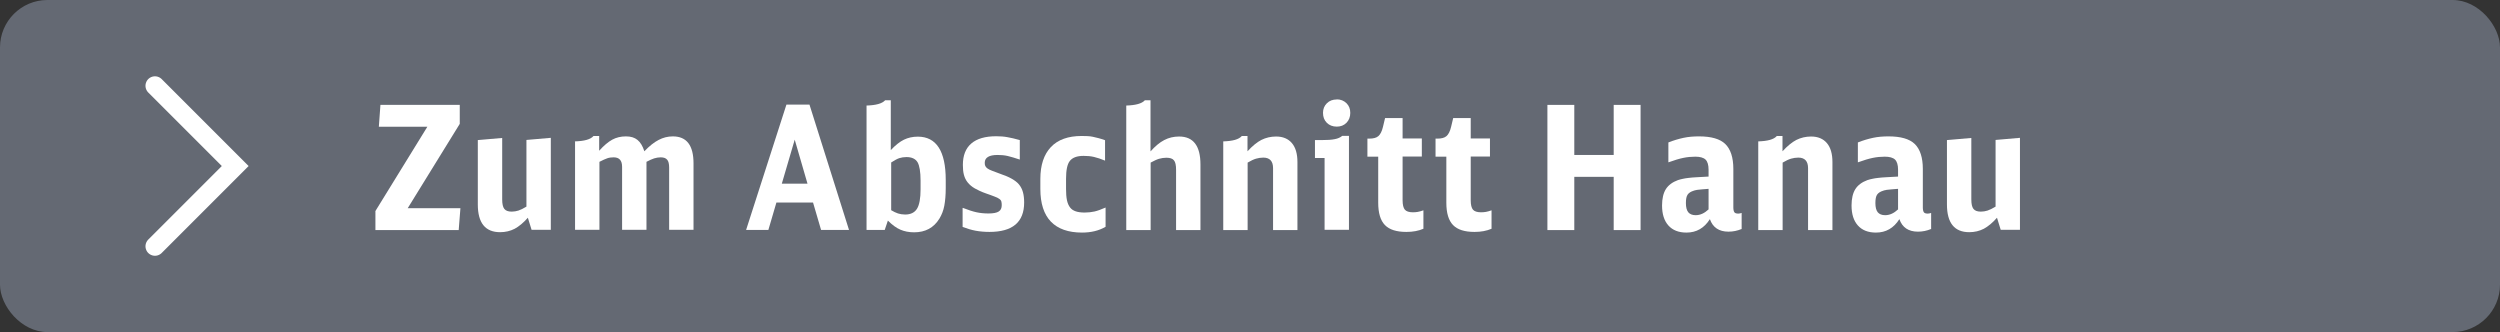 <?xml version="1.0" encoding="UTF-8"?>
<svg id="a" data-name="Ebene 1" xmlns="http://www.w3.org/2000/svg" viewBox="0 0 189.72 25.2">
  <rect x="0" y="0" width="189.72" height="25.2" fill="#333333" stroke="none"/>
  <rect width="189.72" height="25.2" rx="3.6" ry="3.6" fill="#646973" stroke-width="0"/>
  <g>
    <path d="M28.48,16.03l3.95-6.41h-3.68l.12-1.66h6.02v1.44l-3.95,6.4h4l-.13,1.66h-6.32v-1.43Z" fill="#fff" stroke-width="0"/>
    <path d="M40.07,16.51c-.34.39-.68.67-1.01.85-.33.17-.7.26-1.11.26-1.12,0-1.69-.7-1.69-2.1v-4.89l1.85-.16v4.66c0,.34.05.58.16.72s.29.21.56.21c.18,0,.35-.03.51-.08.16-.05.36-.15.61-.3v-5.06l1.85-.16v6.98h-1.46l-.29-.94Z" fill="#fff" stroke-width="0"/>
    <path d="M43.62,10.73c.72-.02,1.2-.15,1.42-.41h.43v1.12c.35-.39.68-.67.99-.84.31-.17.66-.25,1.04-.25s.66.09.88.27c.22.18.39.46.52.86.37-.39.73-.68,1.08-.86.34-.18.7-.27,1.08-.27,1.05,0,1.57.68,1.57,2.05v5.04h-1.85v-4.73c0-.28-.05-.48-.15-.59-.1-.12-.26-.18-.49-.18-.17,0-.34.03-.5.08-.16.05-.35.14-.58.26v5.16h-1.85v-4.78c0-.48-.21-.72-.64-.72-.17,0-.34.02-.48.07s-.35.14-.6.27v5.16h-1.85v-6.73Z" fill="#fff" stroke-width="0"/>
    <path d="M62.31,17.45l-.61-2.08h-2.78l-.61,2.08h-1.69l3.06-9.51h1.75l3,9.51h-2.12ZM60.31,10.6l-.98,3.34h1.95l-.97-3.34Z" fill="#fff" stroke-width="0"/>
    <path d="M65.75,8.01c.72-.02,1.2-.15,1.42-.4h.43v3.78c.36-.38.69-.64,1-.79s.66-.23,1.05-.23c1.41,0,2.12,1.1,2.12,3.29v.61c0,.53-.04.98-.11,1.35-.07.37-.2.69-.37.97-.43.7-1.07,1.04-1.92,1.04-.39,0-.74-.07-1.04-.2-.31-.13-.62-.36-.95-.69l-.24.71h-1.38v-9.45ZM67.61,15.94c.2.12.38.21.54.26.16.05.34.08.54.08.42,0,.72-.15.9-.44.18-.29.27-.79.27-1.48v-.65c0-.67-.08-1.14-.23-1.4-.16-.26-.44-.39-.84-.39-.2,0-.38.03-.54.08s-.37.17-.62.33v3.61Z" fill="#fff" stroke-width="0"/>
    <path d="M73.08,15.78c.41.16.75.27,1.03.33.28.06.58.09.9.09.37,0,.63-.05.78-.15.16-.1.23-.26.23-.49,0-.1-.01-.19-.03-.27-.02-.07-.07-.14-.16-.2-.08-.06-.2-.12-.37-.18s-.38-.15-.66-.24c-.32-.11-.59-.24-.82-.37s-.4-.28-.54-.45c-.14-.17-.23-.36-.29-.58-.06-.22-.08-.47-.08-.76,0-.71.21-1.25.64-1.62.43-.37,1.06-.55,1.89-.55.3,0,.59.02.85.07.26.04.57.12.94.22v1.48c-.36-.12-.66-.21-.91-.27-.25-.06-.51-.08-.78-.08-.64,0-.97.2-.97.59,0,.1.01.18.04.24.03.07.08.13.16.19.08.06.2.12.36.18.16.06.37.14.64.24.33.11.61.23.84.36.23.13.42.27.56.44.14.17.24.37.3.59.06.22.09.48.09.78,0,1.49-.88,2.23-2.63,2.23-.37,0-.72-.03-1.05-.09-.32-.06-.65-.16-.99-.29v-1.44Z" fill="#fff" stroke-width="0"/>
    <path d="M83.9,17.21c-.51.3-1.11.44-1.79.44-1.04,0-1.83-.28-2.36-.83-.53-.55-.8-1.38-.8-2.48v-.76c0-1.05.27-1.86.8-2.42s1.31-.84,2.33-.84c.17,0,.32,0,.45.01.14,0,.27.03.4.05.13.03.27.06.42.1.15.04.32.09.51.16v1.55c-.31-.13-.59-.22-.84-.28-.25-.06-.51-.08-.79-.08-.5,0-.84.13-1.04.38-.2.25-.29.71-.29,1.36v.77c0,.34.02.62.07.86.05.23.13.41.24.55.11.14.25.23.43.29.18.06.4.09.67.09s.53-.03.75-.08c.22-.05.5-.15.84-.3v1.45Z" fill="#fff" stroke-width="0"/>
    <path d="M85.46,8.01c.72-.02,1.2-.15,1.42-.4h.43v3.88c.35-.39.69-.68,1.04-.86.34-.18.72-.27,1.13-.27,1.08,0,1.62.71,1.62,2.12v4.98h-1.85v-4.58c0-.34-.05-.58-.16-.71-.11-.14-.3-.2-.58-.2-.19,0-.37.03-.55.08s-.39.16-.64.29v5.12h-1.85v-9.45Z" fill="#fff" stroke-width="0"/>
    <path d="M92.82,10.73c.72-.02,1.2-.15,1.42-.41h.43v1.16c.37-.4.72-.69,1.05-.86.34-.17.71-.26,1.12-.26.52,0,.92.17,1.2.5s.42.81.42,1.44v5.16h-1.85v-4.7c0-.53-.25-.8-.74-.8-.19,0-.37.03-.55.08-.17.05-.39.15-.64.3v5.12h-1.85v-6.73Z" fill="#fff" stroke-width="0"/>
    <path d="M100.52,17.45v-5.46h-.73v-1.36h.52c.42,0,.74-.02.98-.07.23-.04.43-.13.57-.25h.51v7.13h-1.85ZM101.44,7.54c.3,0,.54.1.74.29.2.2.29.44.29.74s-.1.56-.29.75c-.2.2-.44.29-.74.29s-.56-.1-.75-.29c-.2-.2-.29-.45-.29-.76,0-.29.1-.53.29-.72.2-.2.45-.29.75-.29Z" fill="#fff" stroke-width="0"/>
    <path d="M108.02,17.36c-.37.16-.8.24-1.29.24-.75,0-1.29-.17-1.63-.52-.34-.35-.51-.91-.51-1.7v-3.49h-.82v-1.37h.14c.31,0,.54-.06.69-.19.15-.13.27-.36.35-.7l.16-.67h1.33v1.55h1.46v1.37h-1.46v3.32c0,.34.06.58.17.71.11.13.32.2.61.2.13,0,.25-.01.37-.03s.26-.06.43-.12v1.41Z" fill="#fff" stroke-width="0"/>
    <path d="M113.19,17.36c-.37.16-.8.24-1.29.24-.75,0-1.29-.17-1.63-.52-.34-.35-.51-.91-.51-1.7v-3.49h-.82v-1.37h.14c.31,0,.54-.06.69-.19.15-.13.27-.36.35-.7l.16-.67h1.33v1.55h1.46v1.37h-1.46v3.32c0,.34.06.58.17.71.11.13.32.2.61.2.13,0,.25-.01.37-.03s.26-.06.43-.12v1.41Z" fill="#fff" stroke-width="0"/>
    <path d="M117.43,7.96h2.04v3.8h2.99v-3.8h2.04v9.5h-2.04v-4.04h-2.99v4.04h-2.04V7.96Z" fill="#fff" stroke-width="0"/>
    <path d="M132.16,17.38c-.31.13-.64.2-.99.2-.72,0-1.19-.32-1.41-.95-.43.68-1.02,1.02-1.78,1.02-.59,0-1.05-.18-1.37-.54-.32-.36-.48-.86-.48-1.52,0-.52.1-.94.29-1.24.19-.3.5-.53.91-.68.13-.04.26-.08.38-.1.12-.03.27-.05.44-.07s.37-.04.61-.05c.24-.01.54-.03.9-.05v-.52c0-.37-.08-.62-.23-.77-.16-.15-.42-.22-.78-.22-.3,0-.61.03-.9.09-.3.06-.67.17-1.14.34v-1.51c.4-.16.78-.27,1.15-.35s.76-.11,1.18-.11c.92,0,1.59.19,1.99.58s.61,1.02.61,1.89v2.93c0,.17.03.29.08.36.05.07.15.1.3.1.07,0,.15-.02.25-.05v1.24ZM129.66,14.33c-.21.02-.37.03-.5.04s-.22.02-.29.03c-.07,0-.13.02-.17.03-.04,0-.1.02-.16.04-.23.07-.38.17-.47.3-.09.13-.13.34-.13.64,0,.32.06.55.18.7.12.14.3.22.56.22.35,0,.67-.15.98-.44v-1.54Z" fill="#fff" stroke-width="0"/>
    <path d="M133.42,10.73c.72-.02,1.2-.15,1.42-.41h.43v1.16c.37-.4.72-.69,1.05-.86.34-.17.71-.26,1.12-.26.52,0,.92.17,1.2.5s.42.81.42,1.44v5.16h-1.85v-4.7c0-.53-.25-.8-.74-.8-.19,0-.37.03-.55.08-.17.05-.39.15-.64.3v5.12h-1.85v-6.73Z" fill="#fff" stroke-width="0"/>
    <path d="M146.54,17.38c-.31.13-.64.2-.99.2-.72,0-1.19-.32-1.41-.95-.43.68-1.02,1.02-1.78,1.02-.59,0-1.05-.18-1.37-.54-.32-.36-.48-.86-.48-1.52,0-.52.1-.94.29-1.24.19-.3.5-.53.91-.68.13-.04.26-.08.38-.1.12-.03.27-.05.44-.07s.37-.04.61-.05c.24-.01.54-.03.9-.05v-.52c0-.37-.08-.62-.23-.77-.16-.15-.42-.22-.78-.22-.3,0-.61.03-.9.09-.3.06-.67.17-1.14.34v-1.51c.4-.16.78-.27,1.15-.35s.76-.11,1.18-.11c.92,0,1.59.19,1.99.58s.61,1.02.61,1.89v2.93c0,.17.03.29.08.36.05.07.15.1.3.1.07,0,.15-.02.25-.05v1.24ZM144.04,14.33c-.21.02-.37.03-.5.04s-.22.02-.29.03c-.07,0-.13.02-.17.03-.04,0-.1.02-.16.04-.23.07-.38.17-.47.3-.09.13-.13.34-.13.64,0,.32.06.55.18.7.12.14.3.22.56.22.35,0,.67-.15.98-.44v-1.54Z" fill="#fff" stroke-width="0"/>
    <path d="M151.56,16.51c-.34.39-.68.67-1.01.85-.33.17-.7.26-1.11.26-1.12,0-1.69-.7-1.69-2.1v-4.89l1.85-.16v4.66c0,.34.05.58.16.72s.29.21.56.21c.18,0,.35-.03.51-.08.16-.05.36-.15.61-.3v-5.06l1.85-.16v6.98h-1.46l-.29-.94Z" fill="#fff" stroke-width="0"/>
  </g>
  <polyline points="11.76 6.51 17.85 12.6 11.76 18.69" fill="none" stroke="#fff" stroke-linecap="round" stroke-miterlimit="10" stroke-width="1.44"/>
</svg>